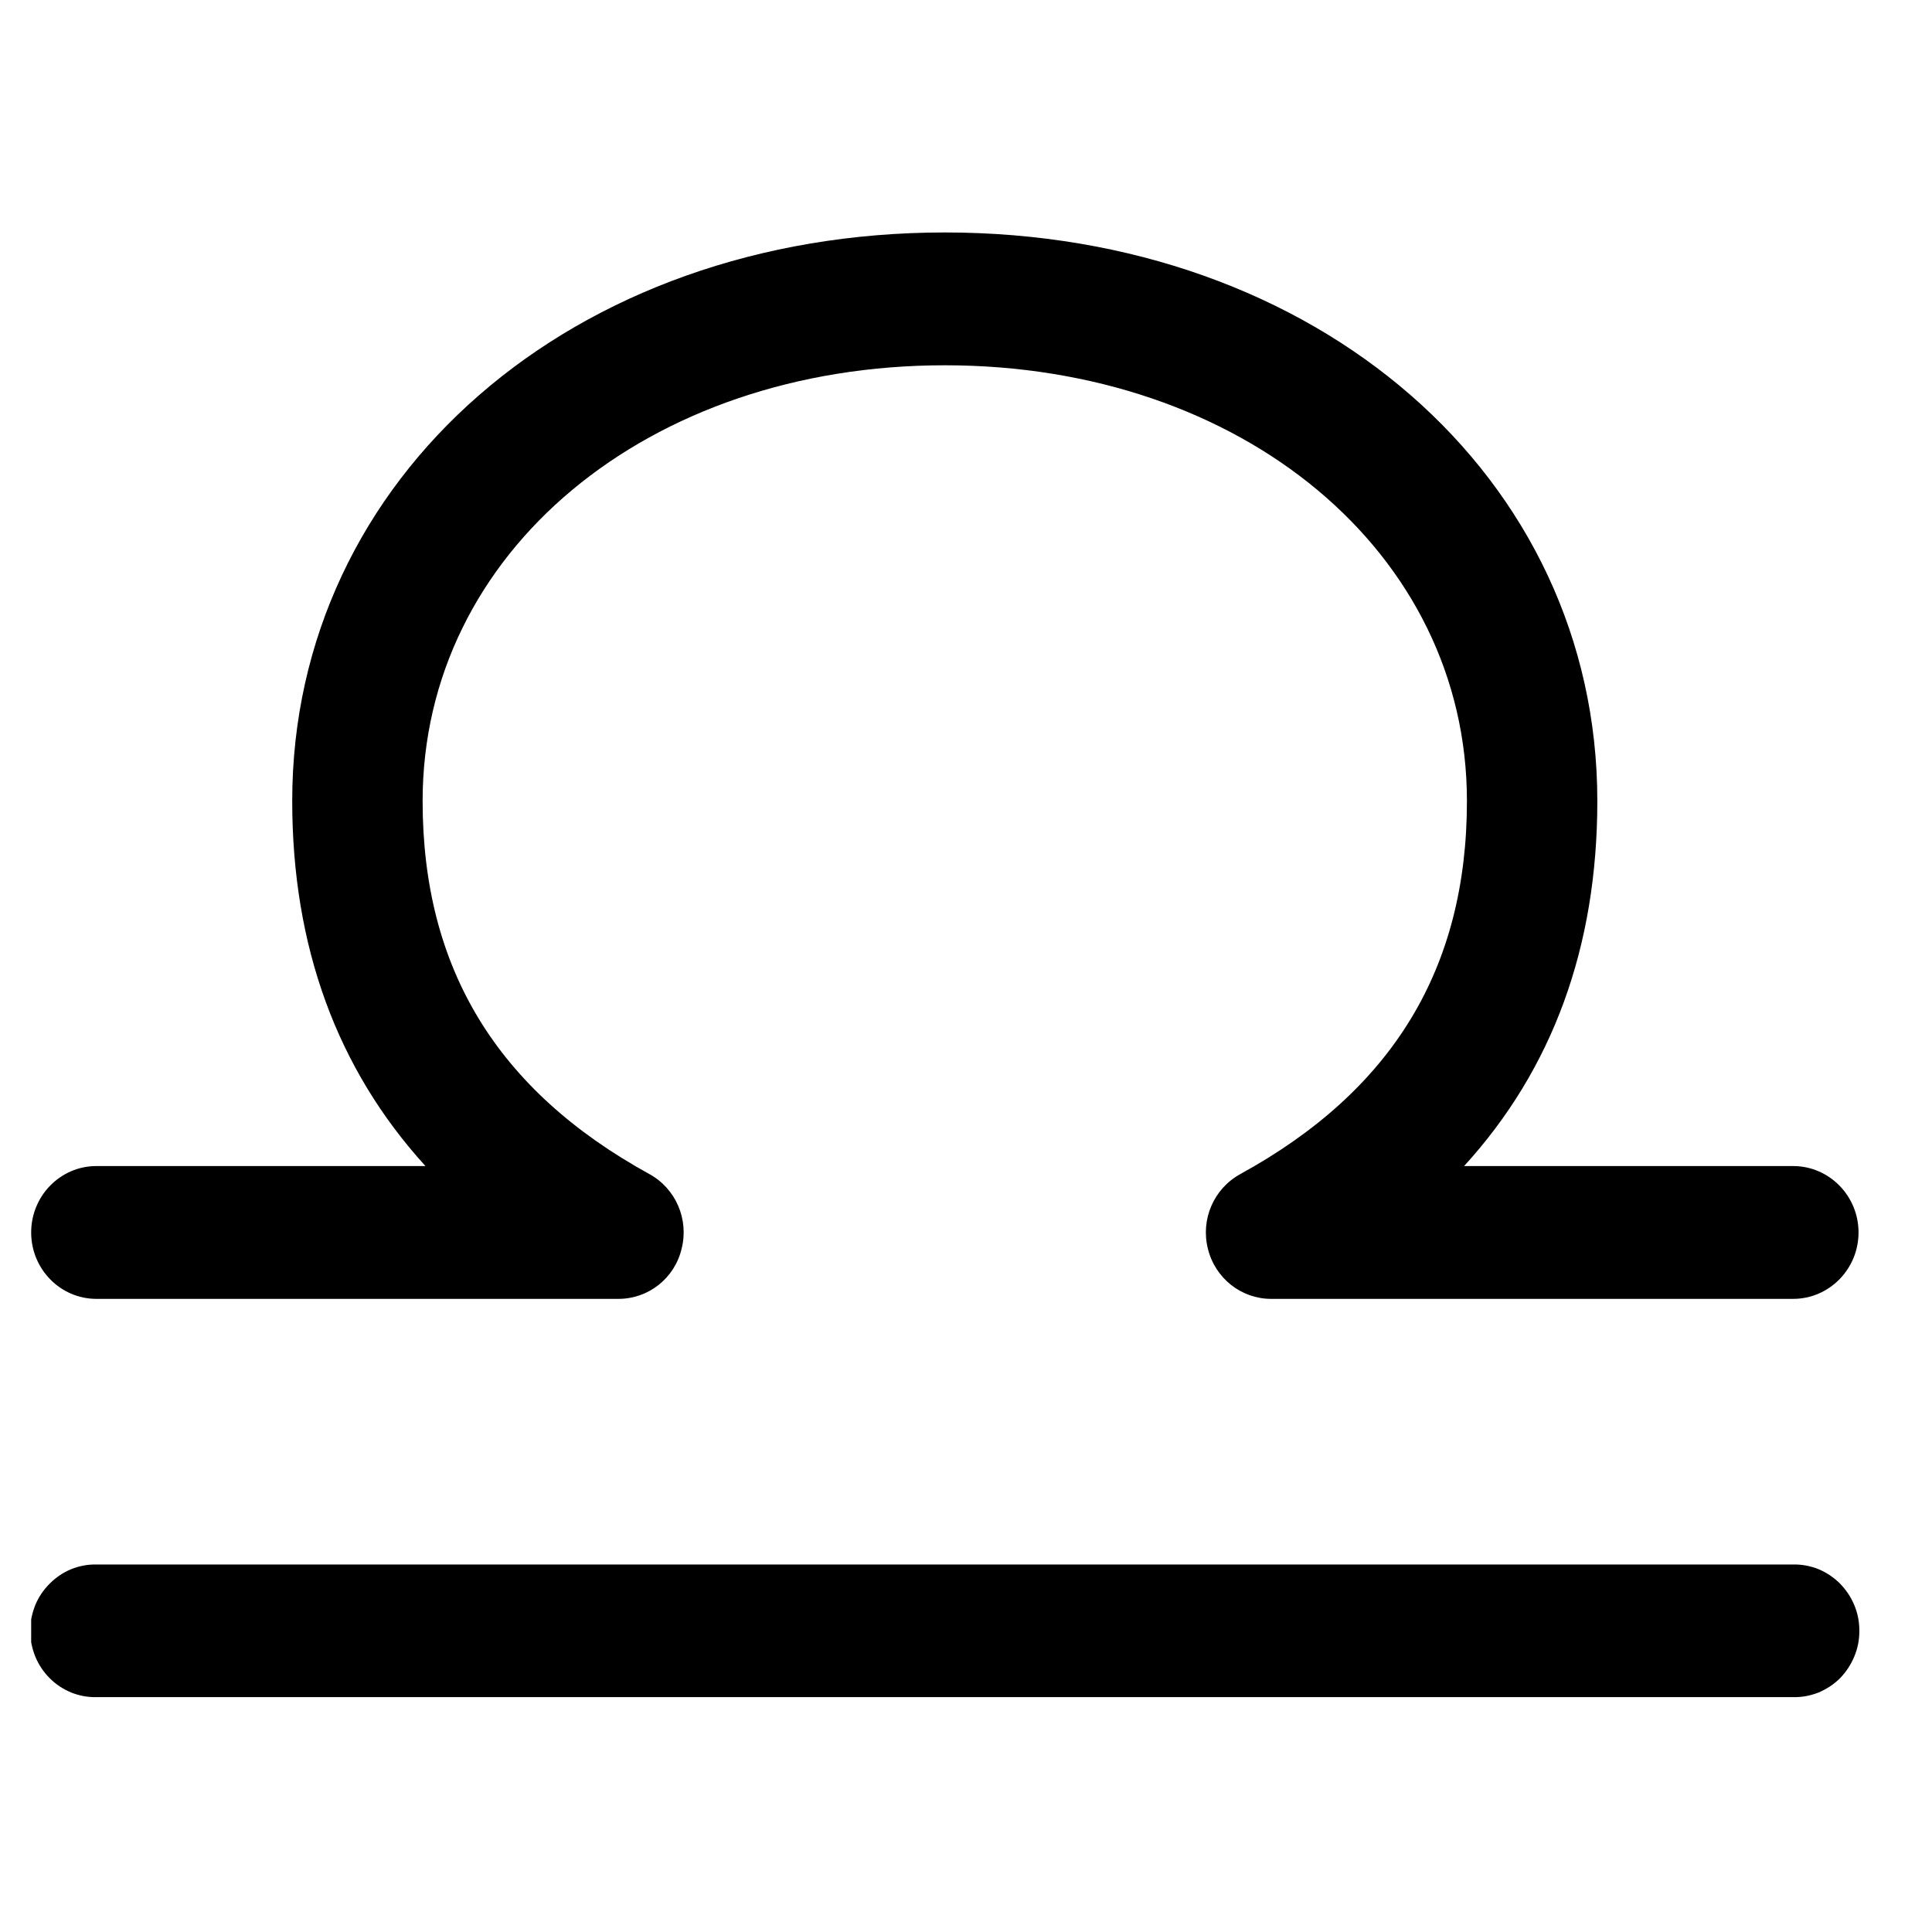 <?xml version="1.0" encoding="UTF-8"?>
<svg xmlns="http://www.w3.org/2000/svg" xmlns:xlink="http://www.w3.org/1999/xlink" width="37.5pt" height="37.5pt" viewBox="0 0 37.5 37.5" version="1.2">
<defs>
<clipPath id="clip1">
  <path d="M 0.605 4.508 L 36.324 4.508 L 36.324 33 L 0.605 33 Z M 0.605 4.508 "/>
</clipPath>
</defs>
<g id="surface1">
<g clip-path="url(#clip1)" clip-rule="nonzero">
<path style=" stroke:none;fill-rule:nonzero;fill:rgb(0%,0%,0%);fill-opacity:1;" d="M 18.34 4.512 C 11.117 4.512 5.672 9.258 5.672 15.547 C 5.672 18.375 6.543 20.75 8.258 22.633 L 1.871 22.633 C 1.172 22.633 0.605 23.211 0.605 23.922 C 0.605 24.633 1.172 25.211 1.871 25.211 L 12.004 25.211 C 12.586 25.211 13.094 24.812 13.23 24.238 C 13.375 23.668 13.117 23.07 12.605 22.789 C 9.641 21.16 8.203 18.789 8.203 15.547 C 8.203 10.727 12.562 7.09 18.34 7.09 C 24.113 7.09 28.473 10.727 28.473 15.547 C 28.473 18.793 27.035 21.164 24.074 22.789 C 23.562 23.07 23.301 23.664 23.445 24.238 C 23.586 24.812 24.094 25.211 24.672 25.211 L 34.805 25.211 C 35.504 25.211 36.074 24.633 36.074 23.922 C 36.074 23.211 35.504 22.633 34.805 22.633 L 28.418 22.633 C 30.137 20.75 31.004 18.379 31.004 15.547 C 31.004 9.254 25.562 4.512 18.34 4.512 Z M 1.871 30.367 C 1.703 30.363 1.539 30.395 1.383 30.457 C 1.223 30.523 1.086 30.617 0.965 30.738 C 0.844 30.859 0.75 30.996 0.684 31.156 C 0.621 31.316 0.586 31.48 0.586 31.656 C 0.586 31.828 0.621 31.992 0.684 32.152 C 0.75 32.312 0.844 32.453 0.965 32.574 C 1.086 32.695 1.223 32.785 1.383 32.852 C 1.539 32.914 1.703 32.945 1.871 32.941 L 34.805 32.941 C 34.977 32.945 35.137 32.914 35.297 32.852 C 35.453 32.785 35.594 32.695 35.715 32.574 C 35.832 32.453 35.926 32.312 35.992 32.152 C 36.059 31.992 36.09 31.828 36.09 31.656 C 36.09 31.48 36.059 31.316 35.992 31.156 C 35.926 30.996 35.832 30.859 35.715 30.738 C 35.594 30.617 35.453 30.523 35.297 30.457 C 35.137 30.395 34.977 30.363 34.805 30.367 Z M 1.871 30.367 "/>
</g>
</g>
</svg>
